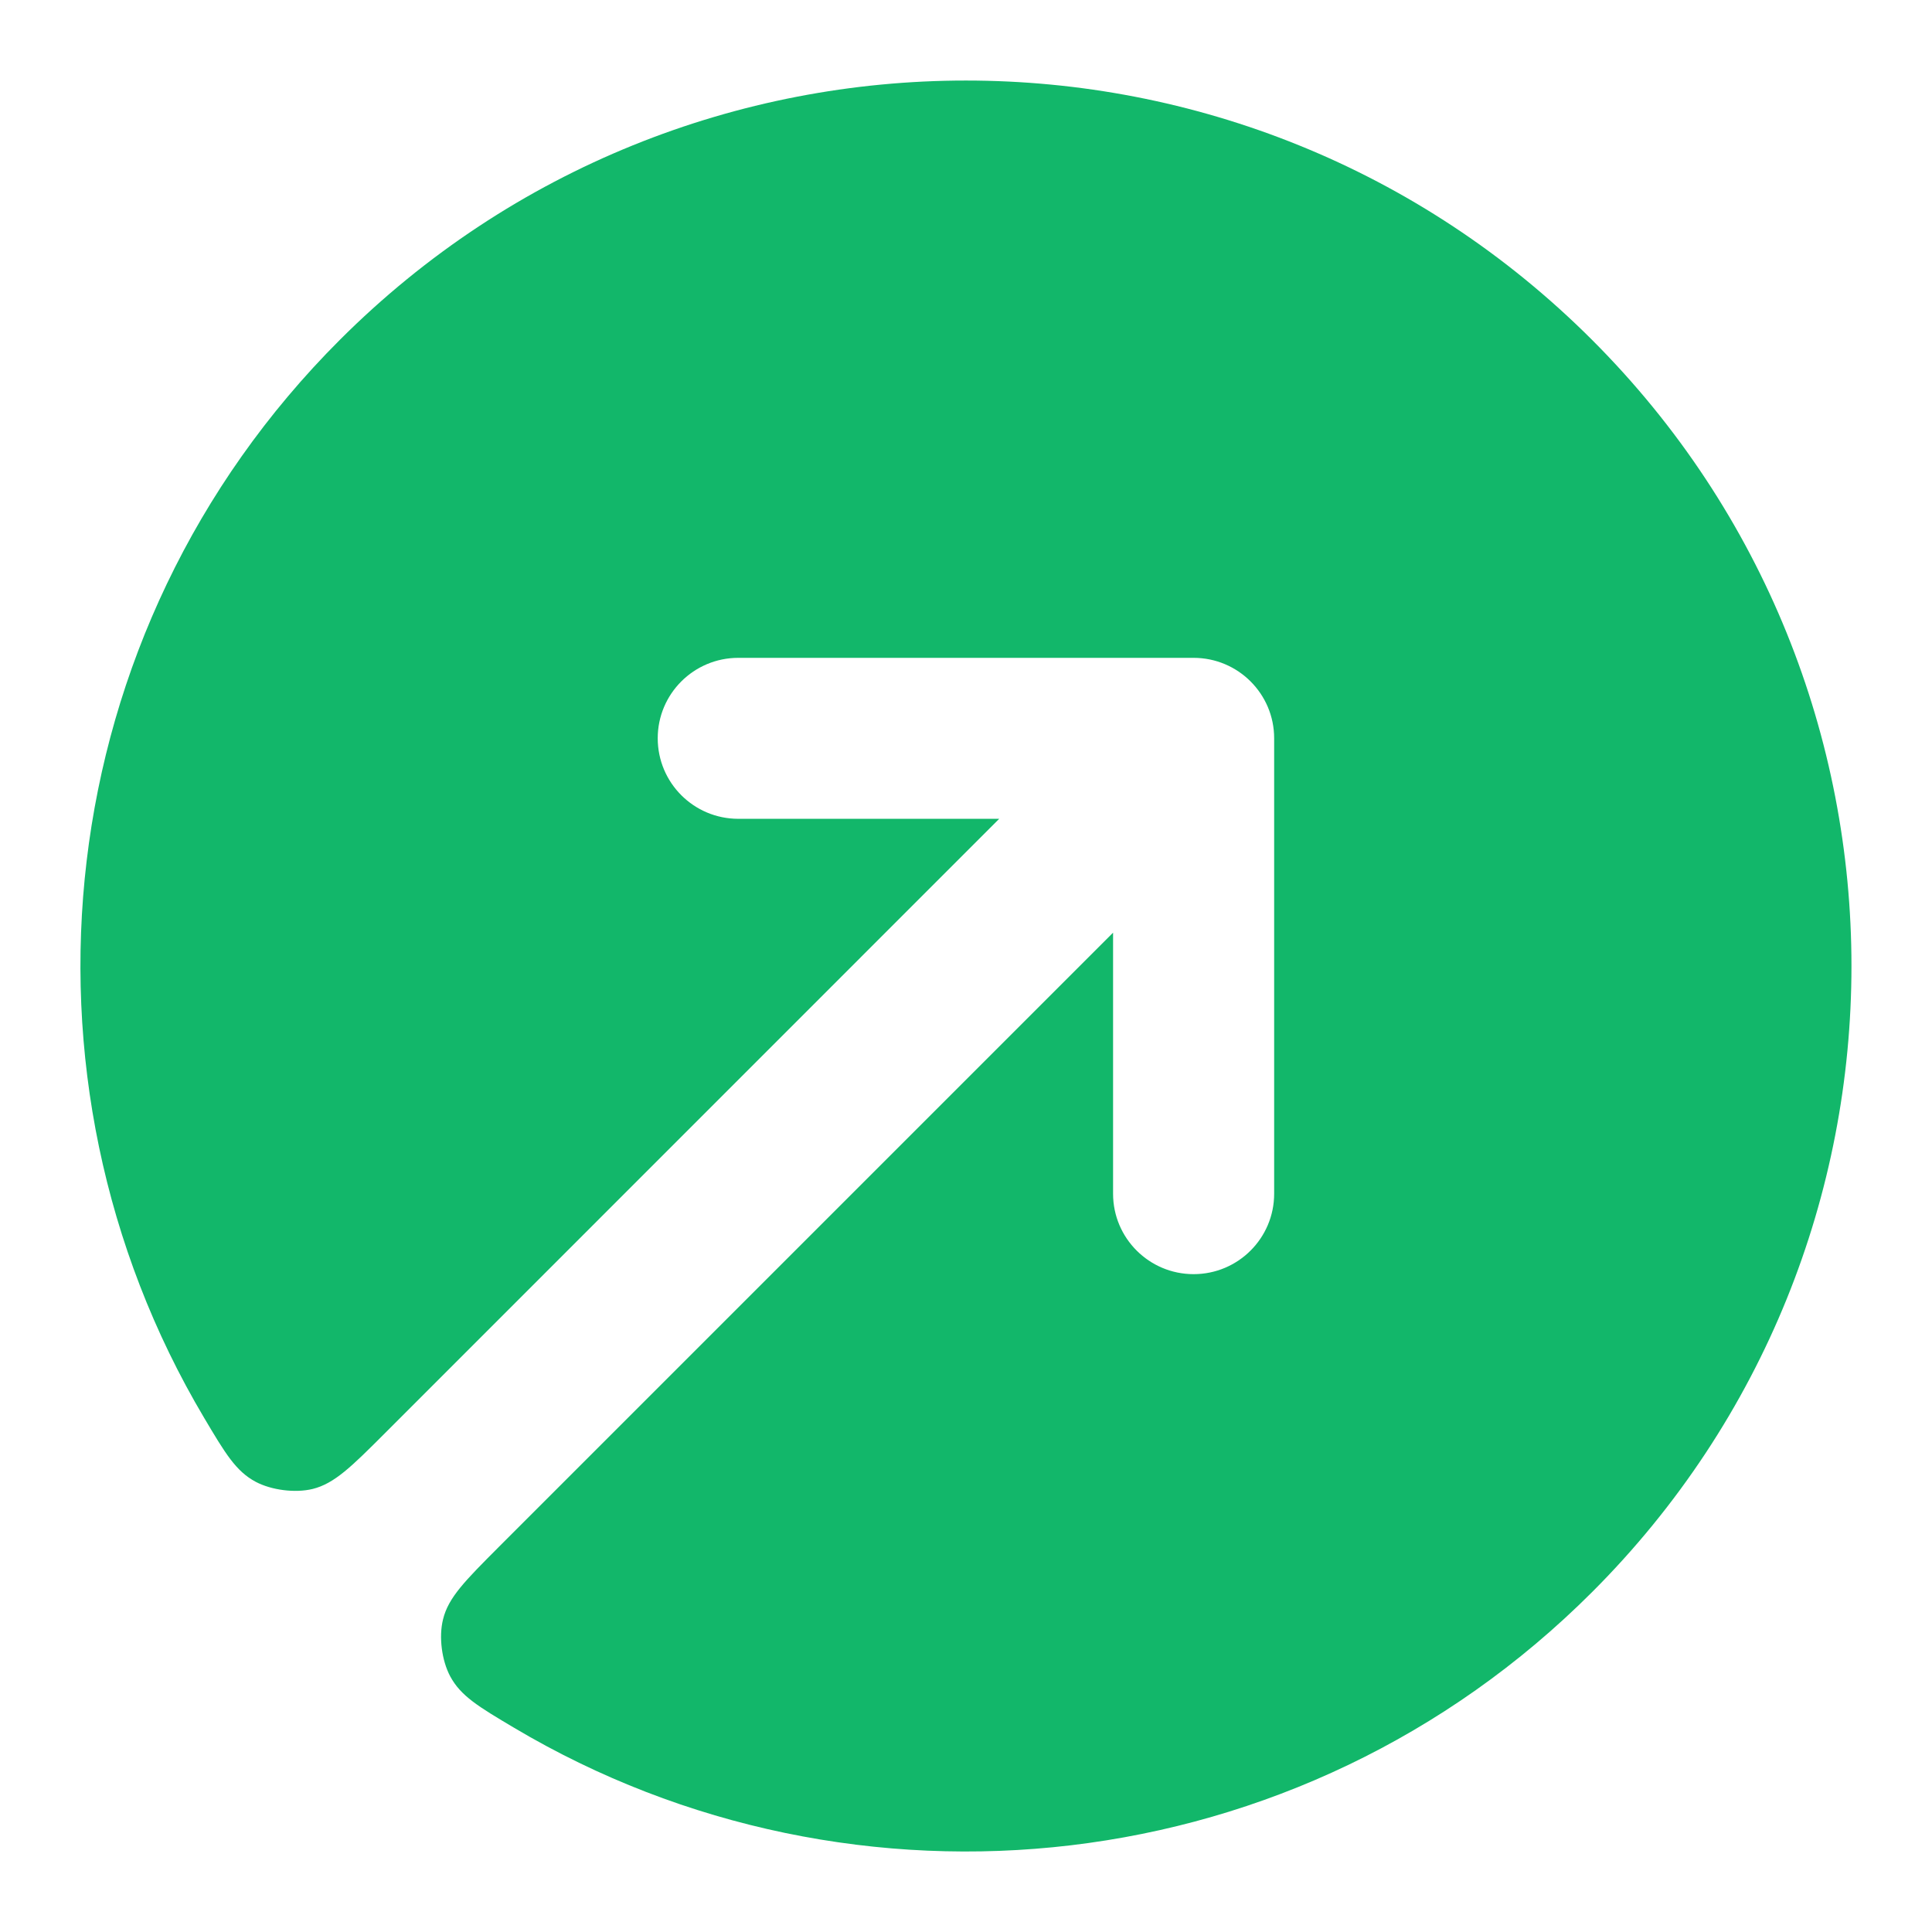 <svg width="16" height="16" viewBox="0 0 16 16" fill="none" xmlns="http://www.w3.org/2000/svg">
<path d="M4.258 14.309C3.963 14.134 3.816 14.046 3.728 13.882C3.658 13.75 3.633 13.555 3.669 13.411C3.713 13.229 3.853 13.09 4.132 12.81L9.218 7.724V9.886C9.218 10.254 9.517 10.552 9.885 10.552C10.253 10.552 10.552 10.254 10.552 9.886V6.114C10.552 5.746 10.253 5.448 9.885 5.448L6.114 5.448C5.746 5.448 5.447 5.746 5.447 6.114C5.447 6.483 5.746 6.781 6.114 6.781L8.275 6.781L3.189 11.868C2.91 12.147 2.77 12.286 2.589 12.331C2.444 12.366 2.249 12.341 2.118 12.272C1.953 12.184 1.865 12.036 1.69 11.741C0.019 8.927 0.393 5.235 2.814 2.815C5.678 -0.049 10.321 -0.049 13.185 2.815C16.049 5.678 16.049 10.322 13.185 13.185C10.764 15.606 7.072 15.981 4.258 14.309Z" fill="#12B76A"/>
</svg>
